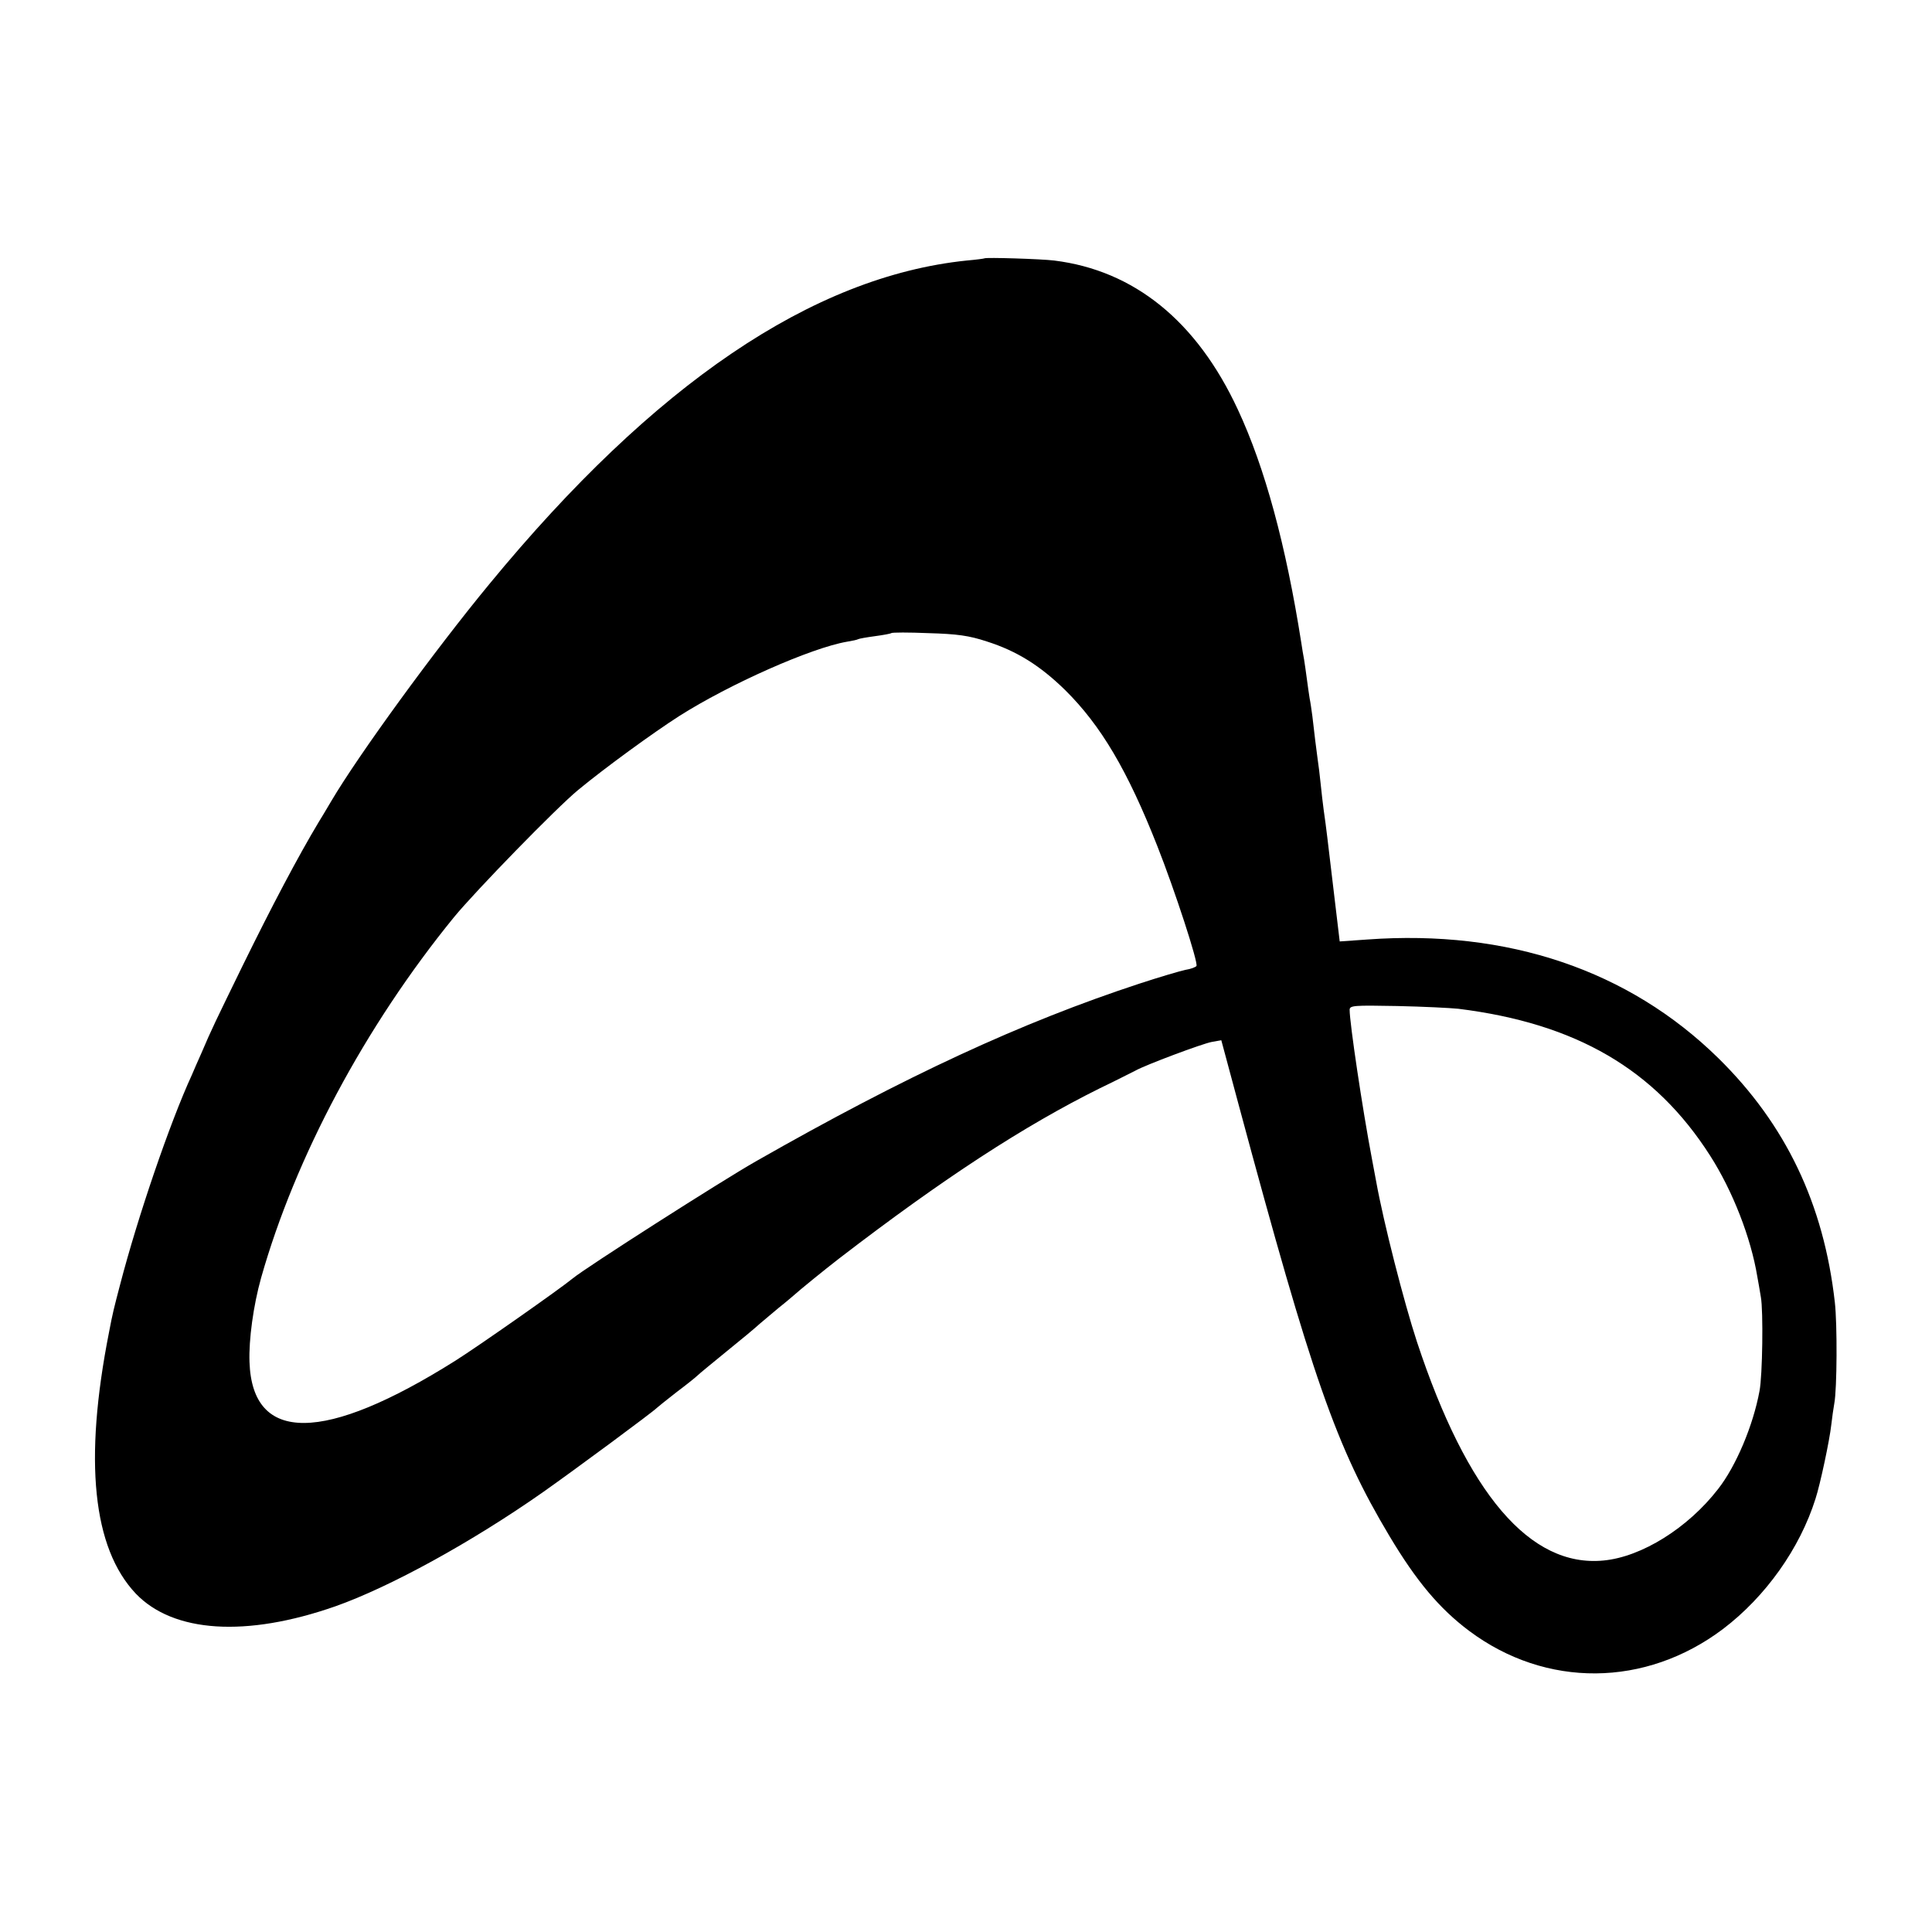 <?xml version="1.0" standalone="no"?>
<!DOCTYPE svg PUBLIC "-//W3C//DTD SVG 20010904//EN"
 "http://www.w3.org/TR/2001/REC-SVG-20010904/DTD/svg10.dtd">
<svg version="1.0" xmlns="http://www.w3.org/2000/svg"
 width="700pt" height="700pt" viewBox="0 0 700 700"
 preserveAspectRatio="xMidYMid meet">
<g transform="translate(0,700) scale(0.1,-0.1)"
fill="#000000" stroke="none">
<path d="M3567 6064 c-1 -1 -30 -5 -65 -8 -558 -58 -1132 -447 -1728 -1171
-199 -241 -475 -620 -574 -788 -19 -32 -39 -66 -45 -75 -75 -125 -171 -307
-274 -517 -100 -205 -114 -233 -151 -320 -12 -27 -28 -63 -35 -80 -80 -174
-196 -514 -260 -760 -22 -84 -27 -103 -40 -172 -92 -466 -59 -782 97 -947 136
-142 400 -159 723 -46 198 70 493 232 750 412 118 83 403 294 415 307 3 3 34
28 70 56 36 27 71 55 78 62 7 7 55 46 105 87 51 41 105 86 120 100 16 13 47
40 69 58 23 18 46 38 52 43 22 20 113 94 166 135 380 292 671 481 945 617 61
29 118 59 129 64 35 20 243 98 277 104 l34 6 64 -238 c266 -988 352 -1235 545
-1558 98 -164 181 -263 289 -344 278 -208 639 -205 920 7 154 117 278 291 335
472 17 52 51 212 57 267 3 26 8 62 11 78 10 52 11 288 2 366 -40 357 -178 645
-422 885 -325 319 -763 467 -1272 430 l-100 -7 -23 193 c-23 192 -24 206 -35
283 -3 22 -8 65 -11 95 -3 30 -8 71 -11 90 -5 38 -12 91 -19 155 -3 22 -7 51
-10 65 -2 14 -7 45 -10 70 -3 25 -8 56 -10 70 -3 14 -7 41 -10 60 -56 356
-132 636 -230 846 -149 321 -376 504 -665 540 -49 6 -248 12 -253 8z m8 -1388
c110 -35 194 -88 285 -177 129 -128 225 -290 333 -564 64 -162 149 -423 142
-435 -3 -4 -20 -11 -40 -14 -19 -4 -94 -26 -167 -50 -426 -140 -846 -334
-1388 -643 -125 -71 -618 -386 -665 -425 -46 -38 -341 -245 -425 -298 -475
-299 -736 -301 -746 -5 -3 81 14 205 42 305 124 438 377 912 699 1307 79 96
372 397 450 461 98 81 270 206 365 267 184 117 480 248 609 270 19 3 37 7 40
9 3 2 31 7 61 11 30 4 57 9 59 11 3 3 64 3 135 0 105 -3 147 -9 211 -30z
m1709 -1331 c426 -53 712 -219 912 -532 82 -128 148 -298 171 -438 3 -16 9
-50 13 -75 9 -49 6 -284 -5 -340 -23 -125 -85 -272 -150 -355 -109 -141 -277
-246 -415 -259 -266 -26 -494 241 -676 792 -47 143 -121 432 -148 582 -3 14
-9 50 -15 80 -35 184 -81 494 -81 541 0 16 14 17 172 14 94 -2 194 -7 222 -10z"/>
</g>
</svg>
